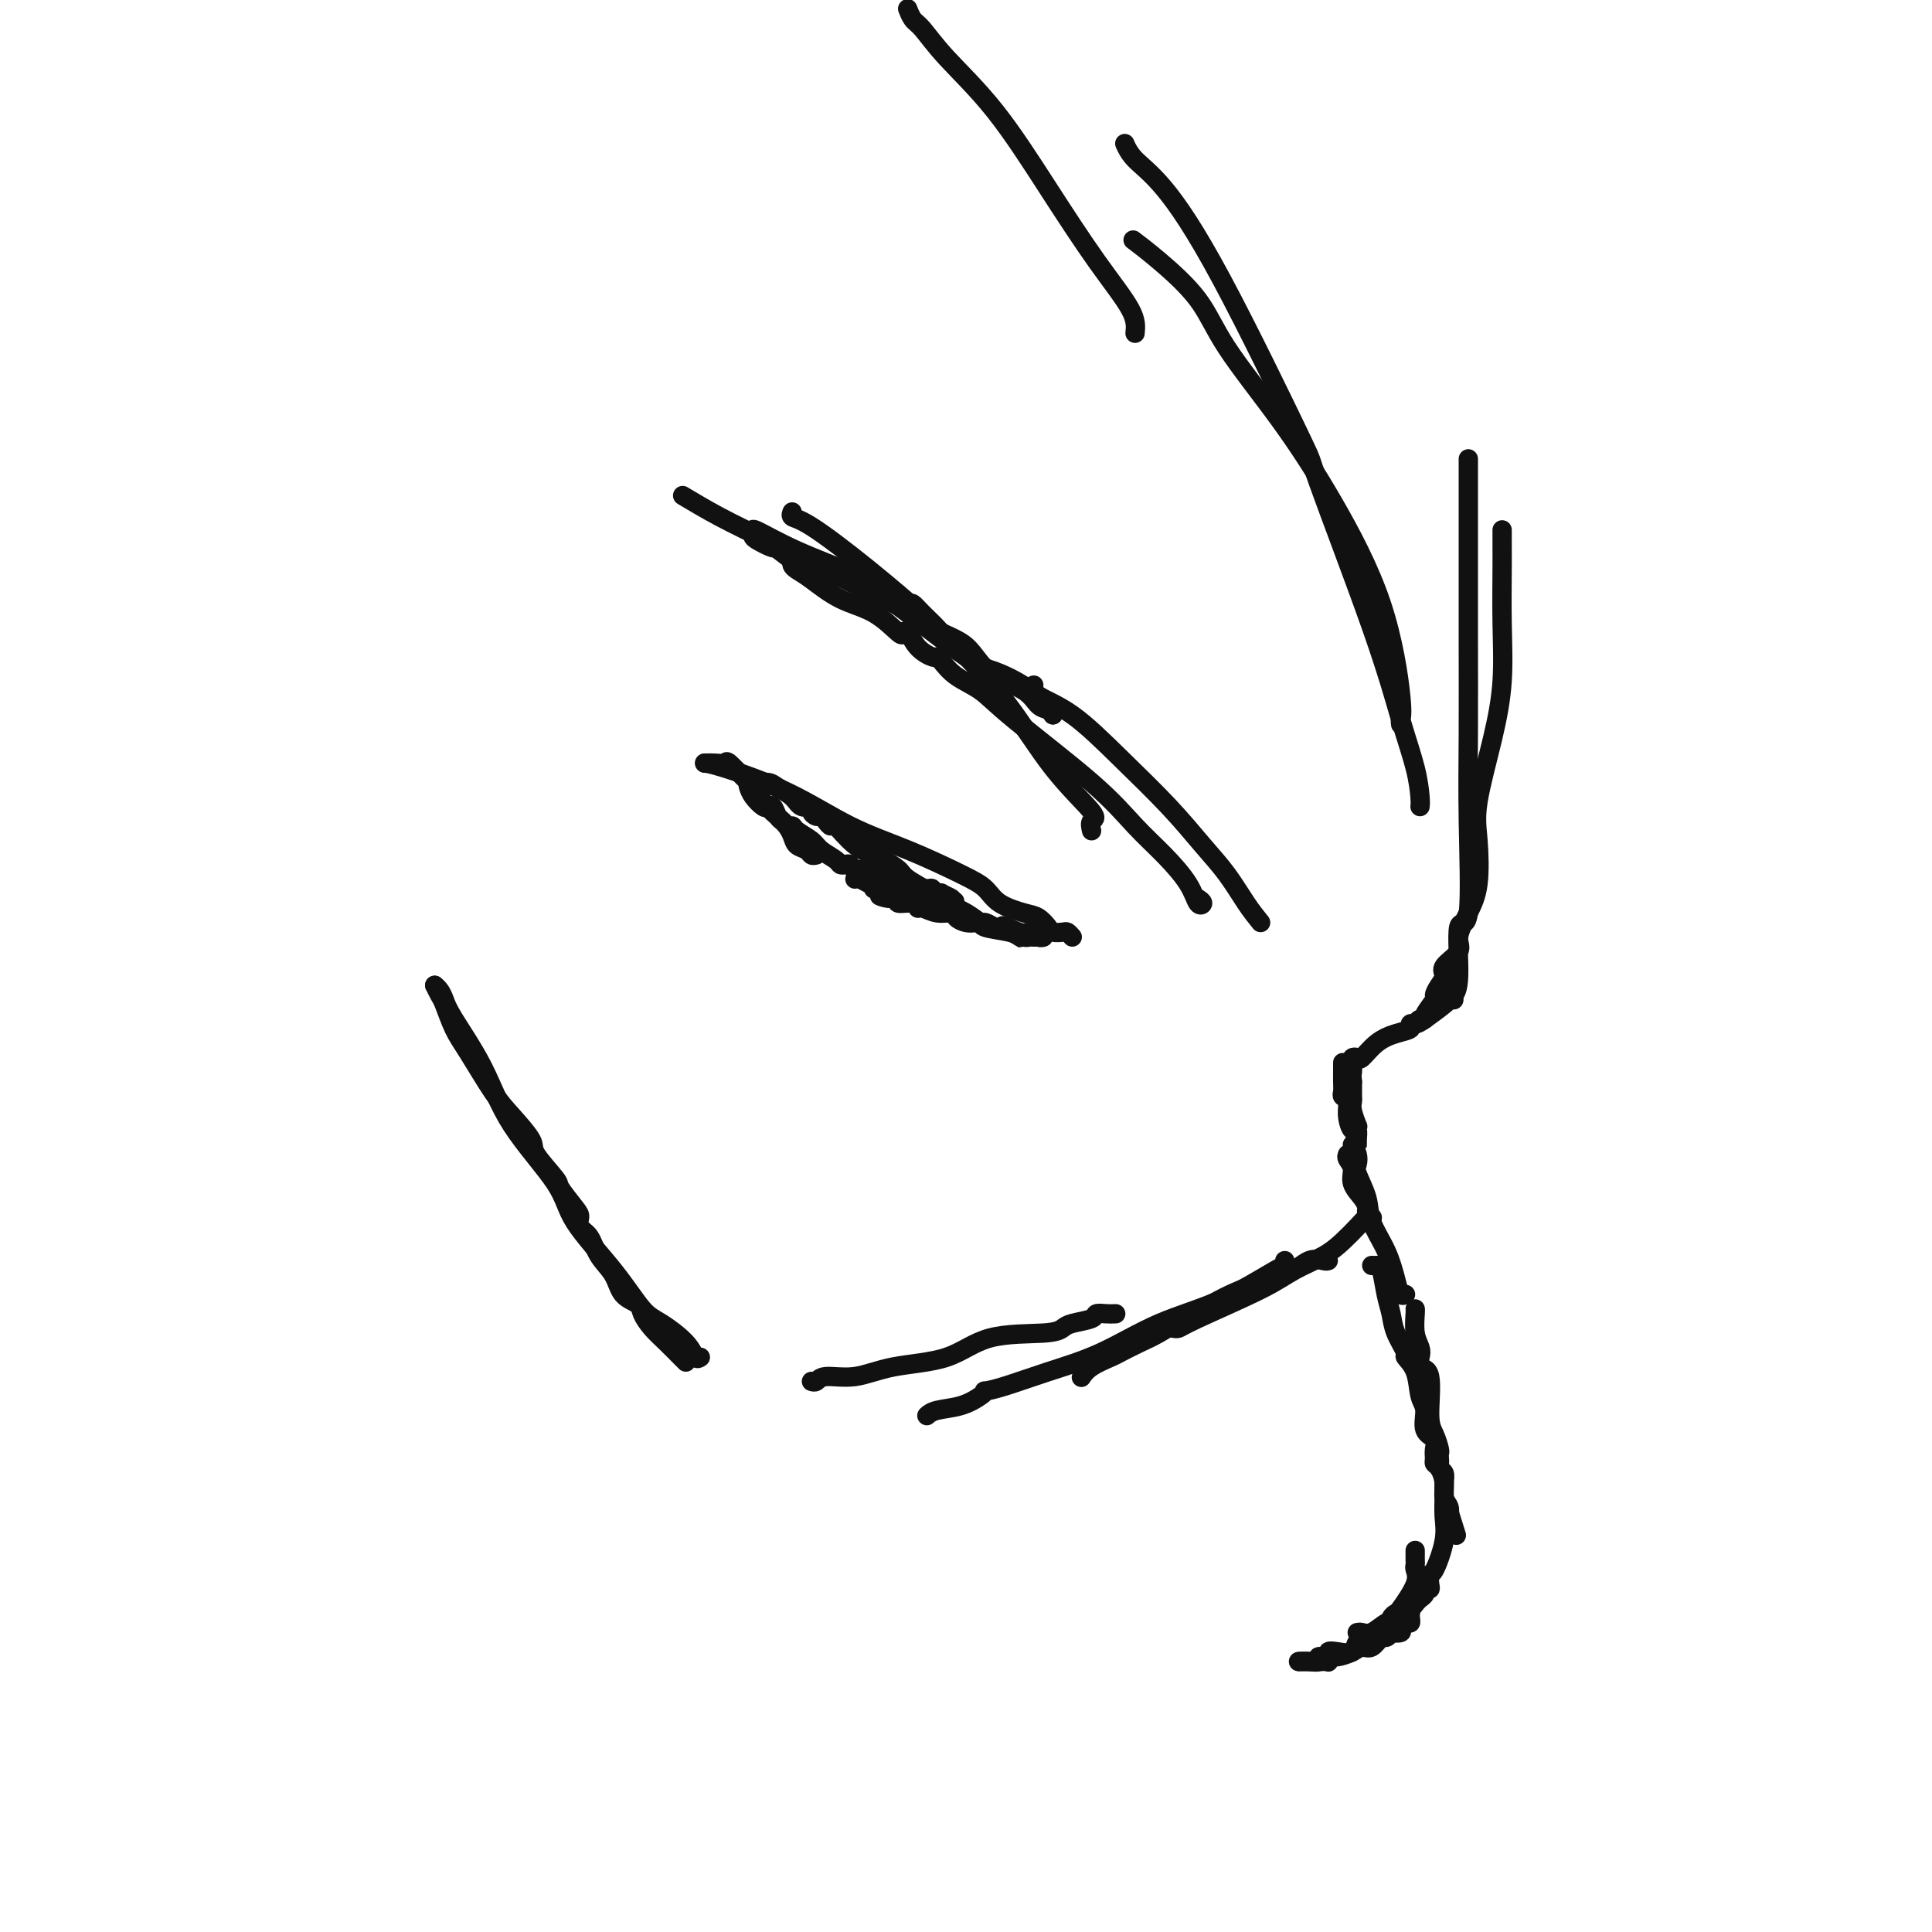 <svg viewBox='0 0 400 400' version='1.1' xmlns='http://www.w3.org/2000/svg' xmlns:xlink='http://www.w3.org/1999/xlink'><g fill='none' stroke='#111111' stroke-width='4' stroke-linecap='round' stroke-linejoin='round'><path d='M222,194c-0.365,-0.419 -0.731,-0.837 -1,-1c-0.269,-0.163 -0.443,-0.070 -1,0c-0.557,0.070 -1.497,0.119 -2,0c-0.503,-0.119 -0.570,-0.405 -1,-1c-0.430,-0.595 -1.222,-1.497 -2,-2c-0.778,-0.503 -1.543,-0.605 -3,-1c-1.457,-0.395 -3.605,-1.082 -5,-2c-1.395,-0.918 -2.035,-2.068 -3,-3c-0.965,-0.932 -2.254,-1.647 -5,-3c-2.746,-1.353 -6.950,-3.343 -11,-5c-4.050,-1.657 -7.947,-2.980 -12,-5c-4.053,-2.020 -8.262,-4.737 -13,-7c-4.738,-2.263 -10.006,-4.071 -13,-5c-2.994,-0.929 -3.712,-0.980 -4,-1c-0.288,-0.020 -0.144,-0.010 0,0'/><path d='M146,158c0.628,-0.022 1.255,-0.044 2,0c0.745,0.044 1.607,0.155 2,0c0.393,-0.155 0.317,-0.575 1,0c0.683,0.575 2.126,2.145 3,3c0.874,0.855 1.178,0.993 2,1c0.822,0.007 2.161,-0.118 3,0c0.839,0.118 1.177,0.479 2,1c0.823,0.521 2.133,1.201 3,2c0.867,0.799 1.293,1.716 2,2c0.707,0.284 1.695,-0.065 2,0c0.305,0.065 -0.072,0.544 0,1c0.072,0.456 0.594,0.889 1,1c0.406,0.111 0.694,-0.101 1,0c0.306,0.101 0.628,0.514 1,1c0.372,0.486 0.794,1.047 1,1c0.206,-0.047 0.195,-0.700 1,0c0.805,0.700 2.425,2.753 4,4c1.575,1.247 3.104,1.689 4,2c0.896,0.311 1.158,0.492 2,1c0.842,0.508 2.262,1.343 3,2c0.738,0.657 0.793,1.136 2,2c1.207,0.864 3.565,2.111 5,3c1.435,0.889 1.946,1.419 3,2c1.054,0.581 2.649,1.213 4,2c1.351,0.787 2.456,1.727 3,2c0.544,0.273 0.527,-0.123 1,0c0.473,0.123 1.435,0.764 2,1c0.565,0.236 0.733,0.067 1,0c0.267,-0.067 0.634,-0.034 1,0'/><path d='M208,192c7.423,4.576 1.481,1.016 0,0c-1.481,-1.016 1.498,0.512 3,1c1.502,0.488 1.526,-0.065 2,0c0.474,0.065 1.397,0.748 2,1c0.603,0.252 0.887,0.072 1,0c0.113,-0.072 0.057,-0.036 0,0'/><path d='M216,194c-0.748,0.007 -1.497,0.013 -2,0c-0.503,-0.013 -0.761,-0.046 -1,0c-0.239,0.046 -0.459,0.170 -1,0c-0.541,-0.170 -1.405,-0.633 -3,-1c-1.595,-0.367 -3.923,-0.637 -5,-1c-1.077,-0.363 -0.903,-0.819 -1,-1c-0.097,-0.181 -0.465,-0.086 -1,0c-0.535,0.086 -1.236,0.163 -2,0c-0.764,-0.163 -1.592,-0.564 -2,-1c-0.408,-0.436 -0.397,-0.905 -1,-1c-0.603,-0.095 -1.819,0.186 -3,0c-1.181,-0.186 -2.326,-0.838 -3,-1c-0.674,-0.162 -0.877,0.167 -1,0c-0.123,-0.167 -0.167,-0.828 -1,-1c-0.833,-0.172 -2.455,0.146 -3,0c-0.545,-0.146 -0.013,-0.756 0,-1c0.013,-0.244 -0.494,-0.122 -1,0'/><path d='M185,186c-5.056,-1.173 -2.196,-0.104 -1,0c1.196,0.104 0.726,-0.757 0,-1c-0.726,-0.243 -1.710,0.131 -2,0c-0.290,-0.131 0.114,-0.766 0,-1c-0.114,-0.234 -0.747,-0.067 -1,0c-0.253,0.067 -0.127,0.033 0,0'/><path d='M169,177c-0.364,0.094 -0.729,0.189 -1,0c-0.271,-0.189 -0.450,-0.660 -1,-1c-0.550,-0.340 -1.471,-0.547 -2,-1c-0.529,-0.453 -0.667,-1.152 -1,-2c-0.333,-0.848 -0.860,-1.847 -2,-3c-1.140,-1.153 -2.892,-2.461 -4,-4c-1.108,-1.539 -1.572,-3.309 -2,-4c-0.428,-0.691 -0.819,-0.304 -1,0c-0.181,0.304 -0.151,0.525 0,1c0.151,0.475 0.422,1.206 1,2c0.578,0.794 1.464,1.652 2,2c0.536,0.348 0.721,0.186 1,0c0.279,-0.186 0.652,-0.396 1,0c0.348,0.396 0.671,1.399 1,2c0.329,0.601 0.665,0.801 1,1'/><path d='M162,170c1.364,1.429 1.773,1.002 2,1c0.227,-0.002 0.270,0.420 1,1c0.730,0.580 2.146,1.319 3,2c0.854,0.681 1.146,1.306 2,2c0.854,0.694 2.269,1.458 3,2c0.731,0.542 0.778,0.862 1,1c0.222,0.138 0.619,0.093 1,0c0.381,-0.093 0.745,-0.235 1,0c0.255,0.235 0.402,0.847 1,1c0.598,0.153 1.646,-0.152 2,0c0.354,0.152 0.015,0.763 0,1c-0.015,0.237 0.295,0.101 1,0c0.705,-0.101 1.804,-0.167 2,0c0.196,0.167 -0.511,0.566 0,1c0.511,0.434 2.238,0.901 3,1c0.762,0.099 0.557,-0.171 1,0c0.443,0.171 1.533,0.781 2,1c0.467,0.219 0.312,0.045 1,0c0.688,-0.045 2.221,0.040 3,0c0.779,-0.040 0.805,-0.203 1,0c0.195,0.203 0.558,0.773 1,1c0.442,0.227 0.964,0.112 1,0c0.036,-0.112 -0.413,-0.223 0,0c0.413,0.223 1.690,0.778 2,1c0.310,0.222 -0.345,0.111 -1,0'/><path d='M196,186c3.609,1.285 1.132,0.498 -1,0c-2.132,-0.498 -3.920,-0.708 -6,-1c-2.080,-0.292 -4.452,-0.667 -6,-1c-1.548,-0.333 -2.271,-0.625 -3,-1c-0.729,-0.375 -1.463,-0.832 -2,-1c-0.537,-0.168 -0.875,-0.045 -1,0c-0.125,0.045 -0.036,0.013 0,0c0.036,-0.013 0.018,-0.006 0,0'/><path d='M278,220c0.002,0.136 0.005,0.273 0,1c-0.005,0.727 -0.016,2.045 0,3c0.016,0.955 0.060,1.546 0,2c-0.060,0.454 -0.222,0.771 0,1c0.222,0.229 0.830,0.369 1,1c0.170,0.631 -0.098,1.753 0,3c0.098,1.247 0.562,2.619 1,3c0.438,0.381 0.849,-0.230 1,0c0.151,0.230 0.040,1.301 0,2c-0.040,0.699 -0.010,1.027 0,1c0.010,-0.027 -0.001,-0.409 0,-1c0.001,-0.591 0.014,-1.391 0,-2c-0.014,-0.609 -0.056,-1.028 0,-1c0.056,0.028 0.211,0.502 0,0c-0.211,-0.502 -0.789,-1.980 -1,-3c-0.211,-1.020 -0.057,-1.583 0,-2c0.057,-0.417 0.015,-0.689 0,-1c-0.015,-0.311 -0.004,-0.661 0,-1c0.004,-0.339 0.001,-0.668 0,-1c-0.001,-0.332 -0.001,-0.666 0,-1'/><path d='M280,224c-0.167,-2.167 -0.083,-1.083 0,0'/><path d='M280,222c0.027,-0.738 0.054,-1.475 0,-2c-0.054,-0.525 -0.188,-0.837 0,-1c0.188,-0.163 0.699,-0.176 1,0c0.301,0.176 0.391,0.541 1,0c0.609,-0.541 1.735,-1.987 3,-3c1.265,-1.013 2.668,-1.593 4,-2c1.332,-0.407 2.591,-0.641 3,-1c0.409,-0.359 -0.034,-0.842 0,-1c0.034,-0.158 0.545,0.010 1,0c0.455,-0.010 0.854,-0.199 2,-1c1.146,-0.801 3.039,-2.216 4,-3c0.961,-0.784 0.989,-0.938 1,-1c0.011,-0.062 0.006,-0.031 0,0'/><path d='M301,207c0.035,-0.460 0.069,-0.921 0,-1c-0.069,-0.079 -0.243,0.222 0,0c0.243,-0.222 0.902,-0.968 1,-4c0.098,-3.032 -0.366,-8.351 0,-10c0.366,-1.649 1.562,0.371 2,-3c0.438,-3.371 0.117,-12.132 0,-19c-0.117,-6.868 -0.031,-11.844 0,-18c0.031,-6.156 0.008,-13.492 0,-20c-0.008,-6.508 -0.002,-12.189 0,-17c0.002,-4.811 0.001,-8.754 0,-12c-0.001,-3.246 -0.000,-5.797 0,-7c0.000,-1.203 0.000,-1.058 0,-1c-0.000,0.058 -0.000,0.029 0,0'/><path d='M293,212c0.293,-0.430 0.585,-0.860 1,-1c0.415,-0.140 0.951,0.009 1,0c0.049,-0.009 -0.389,-0.177 0,-1c0.389,-0.823 1.604,-2.303 2,-3c0.396,-0.697 -0.026,-0.613 0,-1c0.026,-0.387 0.499,-1.246 1,-2c0.501,-0.754 1.030,-1.404 1,-2c-0.030,-0.596 -0.617,-1.138 0,-2c0.617,-0.862 2.439,-2.046 3,-3c0.561,-0.954 -0.139,-1.679 0,-3c0.139,-1.321 1.118,-3.237 2,-5c0.882,-1.763 1.666,-3.373 2,-6c0.334,-2.627 0.219,-6.273 0,-9c-0.219,-2.727 -0.542,-4.536 0,-8c0.542,-3.464 1.949,-8.583 3,-13c1.051,-4.417 1.746,-8.133 2,-12c0.254,-3.867 0.068,-7.884 0,-12c-0.068,-4.116 -0.018,-8.330 0,-11c0.018,-2.670 0.005,-3.796 0,-5c-0.005,-1.204 -0.001,-2.487 0,-3c0.001,-0.513 0.001,-0.257 0,0'/><path d='M280,237c0.407,0.647 0.814,1.294 1,2c0.186,0.706 0.150,1.471 0,2c-0.150,0.529 -0.415,0.823 0,2c0.415,1.177 1.512,3.237 2,5c0.488,1.763 0.369,3.229 1,5c0.631,1.771 2.012,3.848 3,6c0.988,2.152 1.585,4.381 2,6c0.415,1.619 0.650,2.628 1,3c0.350,0.372 0.814,0.106 1,0c0.186,-0.106 0.093,-0.053 0,0'/><path d='M279,239c-0.127,0.267 -0.254,0.533 0,1c0.254,0.467 0.890,1.133 1,2c0.110,0.867 -0.307,1.935 0,3c0.307,1.065 1.336,2.128 2,3c0.664,0.872 0.961,1.553 1,2c0.039,0.447 -0.182,0.659 0,1c0.182,0.341 0.766,0.812 1,1c0.234,0.188 0.117,0.094 0,0'/><path d='M284,252c-0.266,-0.155 -0.531,-0.310 -1,0c-0.469,0.310 -1.141,1.084 -2,2c-0.859,0.916 -1.904,1.975 -3,3c-1.096,1.025 -2.244,2.016 -4,3c-1.756,0.984 -4.120,1.963 -6,3c-1.880,1.037 -3.274,2.134 -7,4c-3.726,1.866 -9.782,4.500 -13,6c-3.218,1.500 -3.597,1.865 -4,2c-0.403,0.135 -0.829,0.038 -1,0c-0.171,-0.038 -0.085,-0.019 0,0'/><path d='M266,261c-0.023,0.462 -0.045,0.924 0,1c0.045,0.076 0.158,-0.234 -2,1c-2.158,1.234 -6.586,4.011 -11,6c-4.414,1.989 -8.812,3.188 -13,5c-4.188,1.812 -8.166,4.236 -12,6c-3.834,1.764 -7.526,2.867 -11,4c-3.474,1.133 -6.731,2.296 -9,3c-2.269,0.704 -3.549,0.948 -4,1c-0.451,0.052 -0.072,-0.087 0,0c0.072,0.087 -0.163,0.402 -1,1c-0.837,0.598 -2.276,1.480 -4,2c-1.724,0.520 -3.733,0.678 -5,1c-1.267,0.322 -1.790,0.806 -2,1c-0.210,0.194 -0.105,0.097 0,0'/><path d='M275,261c-0.177,0.075 -0.354,0.149 -1,0c-0.646,-0.149 -1.760,-0.522 -3,0c-1.240,0.522 -2.607,1.939 -5,3c-2.393,1.061 -5.812,1.764 -9,3c-3.188,1.236 -6.147,3.003 -8,4c-1.853,0.997 -2.602,1.222 -4,2c-1.398,0.778 -3.445,2.109 -5,3c-1.555,0.891 -2.616,1.342 -4,2c-1.384,0.658 -3.089,1.522 -4,2c-0.911,0.478 -1.028,0.572 -2,1c-0.972,0.428 -2.800,1.192 -4,2c-1.200,0.808 -1.771,1.659 -2,2c-0.229,0.341 -0.114,0.170 0,0'/><path d='M284,262c0.333,0.012 0.665,0.025 1,0c0.335,-0.025 0.672,-0.087 1,1c0.328,1.087 0.646,3.323 1,5c0.354,1.677 0.743,2.796 1,4c0.257,1.204 0.383,2.493 1,4c0.617,1.507 1.725,3.231 2,4c0.275,0.769 -0.282,0.584 0,1c0.282,0.416 1.404,1.434 2,3c0.596,1.566 0.667,3.679 1,5c0.333,1.321 0.926,1.849 1,3c0.074,1.151 -0.373,2.925 0,4c0.373,1.075 1.567,1.452 2,2c0.433,0.548 0.106,1.266 0,2c-0.106,0.734 0.009,1.485 0,2c-0.009,0.515 -0.142,0.795 0,1c0.142,0.205 0.560,0.334 1,1c0.440,0.666 0.903,1.868 1,3c0.097,1.132 -0.170,2.193 0,3c0.170,0.807 0.778,1.361 1,2c0.222,0.639 0.060,1.364 0,2c-0.060,0.636 -0.017,1.182 0,1c0.017,-0.182 0.009,-1.091 0,-2'/><path d='M300,313c2.667,8.500 1.333,4.250 0,0'/><path d='M293,271c0.029,0.049 0.058,0.097 0,1c-0.058,0.903 -0.204,2.659 0,4c0.204,1.341 0.758,2.267 1,3c0.242,0.733 0.173,1.273 0,2c-0.173,0.727 -0.449,1.641 0,2c0.449,0.359 1.623,0.162 2,2c0.377,1.838 -0.043,5.711 0,8c0.043,2.289 0.548,2.995 1,4c0.452,1.005 0.852,2.311 1,3c0.148,0.689 0.043,0.761 0,1c-0.043,0.239 -0.026,0.644 0,1c0.026,0.356 0.060,0.664 0,1c-0.060,0.336 -0.213,0.700 0,1c0.213,0.300 0.791,0.534 1,1c0.209,0.466 0.050,1.162 0,2c-0.050,0.838 0.011,1.816 0,3c-0.011,1.184 -0.094,2.572 0,4c0.094,1.428 0.366,2.894 0,5c-0.366,2.106 -1.370,4.851 -2,6c-0.630,1.149 -0.886,0.703 -1,1c-0.114,0.297 -0.086,1.336 0,2c0.086,0.664 0.230,0.952 0,1c-0.230,0.048 -0.832,-0.145 -1,0c-0.168,0.145 0.099,0.626 0,1c-0.099,0.374 -0.565,0.639 -1,1c-0.435,0.361 -0.839,0.817 -1,1c-0.161,0.183 -0.081,0.091 0,0'/><path d='M293,332c-1.549,2.294 -2.422,1.531 -3,2c-0.578,0.469 -0.860,2.172 -2,3c-1.140,0.828 -3.138,0.783 -4,1c-0.862,0.217 -0.589,0.698 -1,1c-0.411,0.302 -1.505,0.425 -2,1c-0.495,0.575 -0.389,1.603 -1,2c-0.611,0.397 -1.938,0.163 -3,0c-1.062,-0.163 -1.859,-0.254 -2,0c-0.141,0.254 0.375,0.853 0,1c-0.375,0.147 -1.642,-0.157 -2,0c-0.358,0.157 0.193,0.774 0,1c-0.193,0.226 -1.129,0.061 -2,0c-0.871,-0.061 -1.677,-0.017 -2,0c-0.323,0.017 -0.161,0.009 0,0'/><path d='M269,344c0.146,-0.002 0.291,-0.005 1,0c0.709,0.005 1.981,0.016 3,0c1.019,-0.016 1.785,-0.059 2,0c0.215,0.059 -0.122,0.222 0,0c0.122,-0.222 0.704,-0.828 1,-1c0.296,-0.172 0.307,0.090 1,0c0.693,-0.090 2.069,-0.531 3,-1c0.931,-0.469 1.417,-0.967 2,-1c0.583,-0.033 1.265,0.397 2,0c0.735,-0.397 1.525,-1.622 2,-2c0.475,-0.378 0.634,0.092 1,0c0.366,-0.092 0.938,-0.747 1,-1c0.062,-0.253 -0.386,-0.106 0,0c0.386,0.106 1.606,0.169 2,0c0.394,-0.169 -0.038,-0.571 0,-1c0.038,-0.429 0.546,-0.886 1,-1c0.454,-0.114 0.854,0.114 1,0c0.146,-0.114 0.039,-0.569 0,-1c-0.039,-0.431 -0.011,-0.837 0,-1c0.011,-0.163 0.006,-0.081 0,0'/><path d='M293,321c0.002,0.335 0.003,0.671 0,1c-0.003,0.329 -0.011,0.652 0,1c0.011,0.348 0.043,0.719 0,1c-0.043,0.281 -0.159,0.470 0,1c0.159,0.530 0.593,1.400 0,3c-0.593,1.600 -2.213,3.929 -3,5c-0.787,1.071 -0.742,0.883 -1,1c-0.258,0.117 -0.818,0.539 -1,1c-0.182,0.461 0.014,0.961 0,1c-0.014,0.039 -0.239,-0.382 -1,0c-0.761,0.382 -2.060,1.566 -3,2c-0.940,0.434 -1.522,0.117 -2,0c-0.478,-0.117 -0.851,-0.033 -1,0c-0.149,0.033 -0.075,0.017 0,0'/><path d='M231,272c-0.620,0.024 -1.240,0.048 -2,0c-0.760,-0.048 -1.659,-0.167 -2,0c-0.341,0.167 -0.122,0.619 -1,1c-0.878,0.381 -2.851,0.690 -4,1c-1.149,0.310 -1.474,0.621 -2,1c-0.526,0.379 -1.254,0.827 -4,1c-2.746,0.173 -7.509,0.070 -11,1c-3.491,0.930 -5.709,2.894 -9,4c-3.291,1.106 -7.656,1.354 -11,2c-3.344,0.646 -5.667,1.690 -8,2c-2.333,0.310 -4.677,-0.113 -6,0c-1.323,0.113 -1.625,0.761 -2,1c-0.375,0.239 -0.821,0.068 -1,0c-0.179,-0.068 -0.089,-0.034 0,0'/><path d='M145,281c-0.324,0.230 -0.648,0.461 -1,0c-0.352,-0.461 -0.732,-1.612 -2,-3c-1.268,-1.388 -3.425,-3.012 -5,-4c-1.575,-0.988 -2.567,-1.340 -4,-3c-1.433,-1.660 -3.308,-4.627 -6,-8c-2.692,-3.373 -6.203,-7.151 -8,-10c-1.797,-2.849 -1.882,-4.769 -4,-8c-2.118,-3.231 -6.269,-7.772 -9,-12c-2.731,-4.228 -4.042,-8.142 -6,-12c-1.958,-3.858 -4.563,-7.661 -6,-10c-1.437,-2.339 -1.705,-3.215 -2,-4c-0.295,-0.785 -0.618,-1.481 -1,-2c-0.382,-0.519 -0.823,-0.863 -1,-1c-0.177,-0.137 -0.088,-0.069 0,0'/><path d='M90,204c0.355,0.745 0.710,1.490 1,2c0.290,0.510 0.516,0.784 1,2c0.484,1.216 1.227,3.372 2,5c0.773,1.628 1.576,2.726 3,5c1.424,2.274 3.468,5.723 5,8c1.532,2.277 2.551,3.381 4,5c1.449,1.619 3.327,3.754 4,5c0.673,1.246 0.142,1.604 1,3c0.858,1.396 3.104,3.830 4,5c0.896,1.170 0.443,1.074 1,2c0.557,0.926 2.126,2.873 3,4c0.874,1.127 1.053,1.434 1,2c-0.053,0.566 -0.339,1.391 0,2c0.339,0.609 1.303,1.003 2,2c0.697,0.997 1.128,2.598 2,4c0.872,1.402 2.186,2.605 3,4c0.814,1.395 1.127,2.981 2,4c0.873,1.019 2.307,1.471 3,2c0.693,0.529 0.645,1.137 1,2c0.355,0.863 1.115,1.983 2,3c0.885,1.017 1.897,1.932 3,3c1.103,1.068 2.297,2.287 3,3c0.703,0.713 0.915,0.918 1,1c0.085,0.082 0.042,0.041 0,0'/><path d='M261,191c-0.927,-1.145 -1.854,-2.290 -3,-4c-1.146,-1.710 -2.513,-3.984 -4,-6c-1.487,-2.016 -3.096,-3.775 -5,-6c-1.904,-2.225 -4.104,-4.915 -7,-8c-2.896,-3.085 -6.489,-6.564 -10,-10c-3.511,-3.436 -6.941,-6.828 -10,-9c-3.059,-2.172 -5.747,-3.123 -7,-4c-1.253,-0.877 -1.072,-1.679 -1,-2c0.072,-0.321 0.036,-0.160 0,0'/><path d='M248,186c0.506,0.340 1.012,0.681 1,1c-0.012,0.319 -0.541,0.617 -1,0c-0.459,-0.617 -0.850,-2.149 -2,-4c-1.150,-1.851 -3.061,-4.022 -5,-6c-1.939,-1.978 -3.905,-3.764 -6,-6c-2.095,-2.236 -4.319,-4.921 -9,-9c-4.681,-4.079 -11.818,-9.552 -16,-13c-4.182,-3.448 -5.409,-4.870 -7,-6c-1.591,-1.130 -3.546,-1.968 -5,-3c-1.454,-1.032 -2.406,-2.260 -3,-3c-0.594,-0.740 -0.828,-0.994 -1,-1c-0.172,-0.006 -0.281,0.237 -1,0c-0.719,-0.237 -2.048,-0.952 -3,-2c-0.952,-1.048 -1.526,-2.428 -2,-3c-0.474,-0.572 -0.847,-0.334 -1,0c-0.153,0.334 -0.086,0.766 -1,0c-0.914,-0.766 -2.809,-2.730 -5,-4c-2.191,-1.270 -4.678,-1.846 -7,-3c-2.322,-1.154 -4.478,-2.887 -6,-4c-1.522,-1.113 -2.410,-1.607 -3,-2c-0.590,-0.393 -0.883,-0.684 -1,-1c-0.117,-0.316 -0.059,-0.658 0,-1'/><path d='M164,116c-10.332,-7.751 -5.161,-4.129 -4,-3c1.161,1.129 -1.687,-0.234 -3,-1c-1.313,-0.766 -1.089,-0.933 -1,-1c0.089,-0.067 0.045,-0.033 0,0'/><path d='M156,110c-0.185,-0.334 -0.370,-0.667 1,0c1.370,0.667 4.294,2.336 8,4c3.706,1.664 8.192,3.324 12,5c3.808,1.676 6.936,3.367 8,4c1.064,0.633 0.063,0.207 0,0c-0.063,-0.207 0.811,-0.194 1,0c0.189,0.194 -0.306,0.570 0,1c0.306,0.430 1.413,0.912 2,1c0.587,0.088 0.653,-0.220 1,0c0.347,0.220 0.973,0.967 2,2c1.027,1.033 2.453,2.353 3,3c0.547,0.647 0.215,0.623 1,1c0.785,0.377 2.685,1.155 4,2c1.315,0.845 2.043,1.756 3,3c0.957,1.244 2.141,2.820 4,4c1.859,1.180 4.393,1.963 6,3c1.607,1.037 2.286,2.330 3,3c0.714,0.670 1.461,0.719 2,1c0.539,0.281 0.868,0.795 1,1c0.132,0.205 0.066,0.103 0,0'/><path d='M218,148c-0.014,-0.478 -0.029,-0.955 -1,-2c-0.971,-1.045 -2.899,-2.657 -5,-4c-2.101,-1.343 -4.376,-2.417 -6,-3c-1.624,-0.583 -2.598,-0.675 -6,-3c-3.402,-2.325 -9.231,-6.883 -12,-9c-2.769,-2.117 -2.477,-1.794 -7,-4c-4.523,-2.206 -13.862,-6.942 -20,-10c-6.138,-3.058 -9.076,-4.439 -12,-6c-2.924,-1.561 -5.836,-3.303 -7,-4c-1.164,-0.697 -0.582,-0.348 0,0'/><path d='M226,172c-0.183,-0.802 -0.365,-1.605 0,-2c0.365,-0.395 1.279,-0.384 0,-2c-1.279,-1.616 -4.751,-4.860 -8,-9c-3.249,-4.140 -6.276,-9.175 -10,-14c-3.724,-4.825 -8.147,-9.440 -13,-14c-4.853,-4.560 -10.137,-9.064 -15,-13c-4.863,-3.936 -9.303,-7.302 -12,-9c-2.697,-1.698 -3.649,-1.726 -4,-2c-0.351,-0.274 -0.100,-0.792 0,-1c0.100,-0.208 0.050,-0.104 0,0'/><path d='M294,167c0.047,-0.379 0.095,-0.757 0,-2c-0.095,-1.243 -0.331,-3.350 -1,-6c-0.669,-2.650 -1.770,-5.843 -3,-10c-1.230,-4.157 -2.589,-9.280 -6,-19c-3.411,-9.720 -8.875,-24.038 -11,-30c-2.125,-5.962 -0.913,-3.566 -4,-10c-3.087,-6.434 -10.474,-21.696 -16,-32c-5.526,-10.304 -9.193,-15.648 -12,-19c-2.807,-3.352 -4.756,-4.710 -6,-6c-1.244,-1.290 -1.784,-2.511 -2,-3c-0.216,-0.489 -0.108,-0.244 0,0'/><path d='M290,150c-0.058,-0.292 -0.117,-0.584 0,-1c0.117,-0.416 0.408,-0.958 0,-5c-0.408,-4.042 -1.515,-11.586 -4,-19c-2.485,-7.414 -6.348,-14.699 -10,-21c-3.652,-6.301 -7.095,-11.619 -11,-17c-3.905,-5.381 -8.273,-10.826 -11,-15c-2.727,-4.174 -3.813,-7.078 -6,-10c-2.187,-2.922 -5.473,-5.864 -8,-8c-2.527,-2.136 -4.293,-3.468 -5,-4c-0.707,-0.532 -0.353,-0.266 0,0'/><path d='M235,69c0.137,-1.327 0.274,-2.653 -1,-5c-1.274,-2.347 -3.959,-5.714 -7,-10c-3.041,-4.286 -6.439,-9.490 -10,-15c-3.561,-5.510 -7.283,-11.326 -11,-16c-3.717,-4.674 -7.427,-8.205 -10,-11c-2.573,-2.795 -4.009,-4.852 -5,-6c-0.991,-1.148 -1.536,-1.386 -2,-2c-0.464,-0.614 -0.847,-1.604 -1,-2c-0.153,-0.396 -0.077,-0.198 0,0'/></g>
</svg>